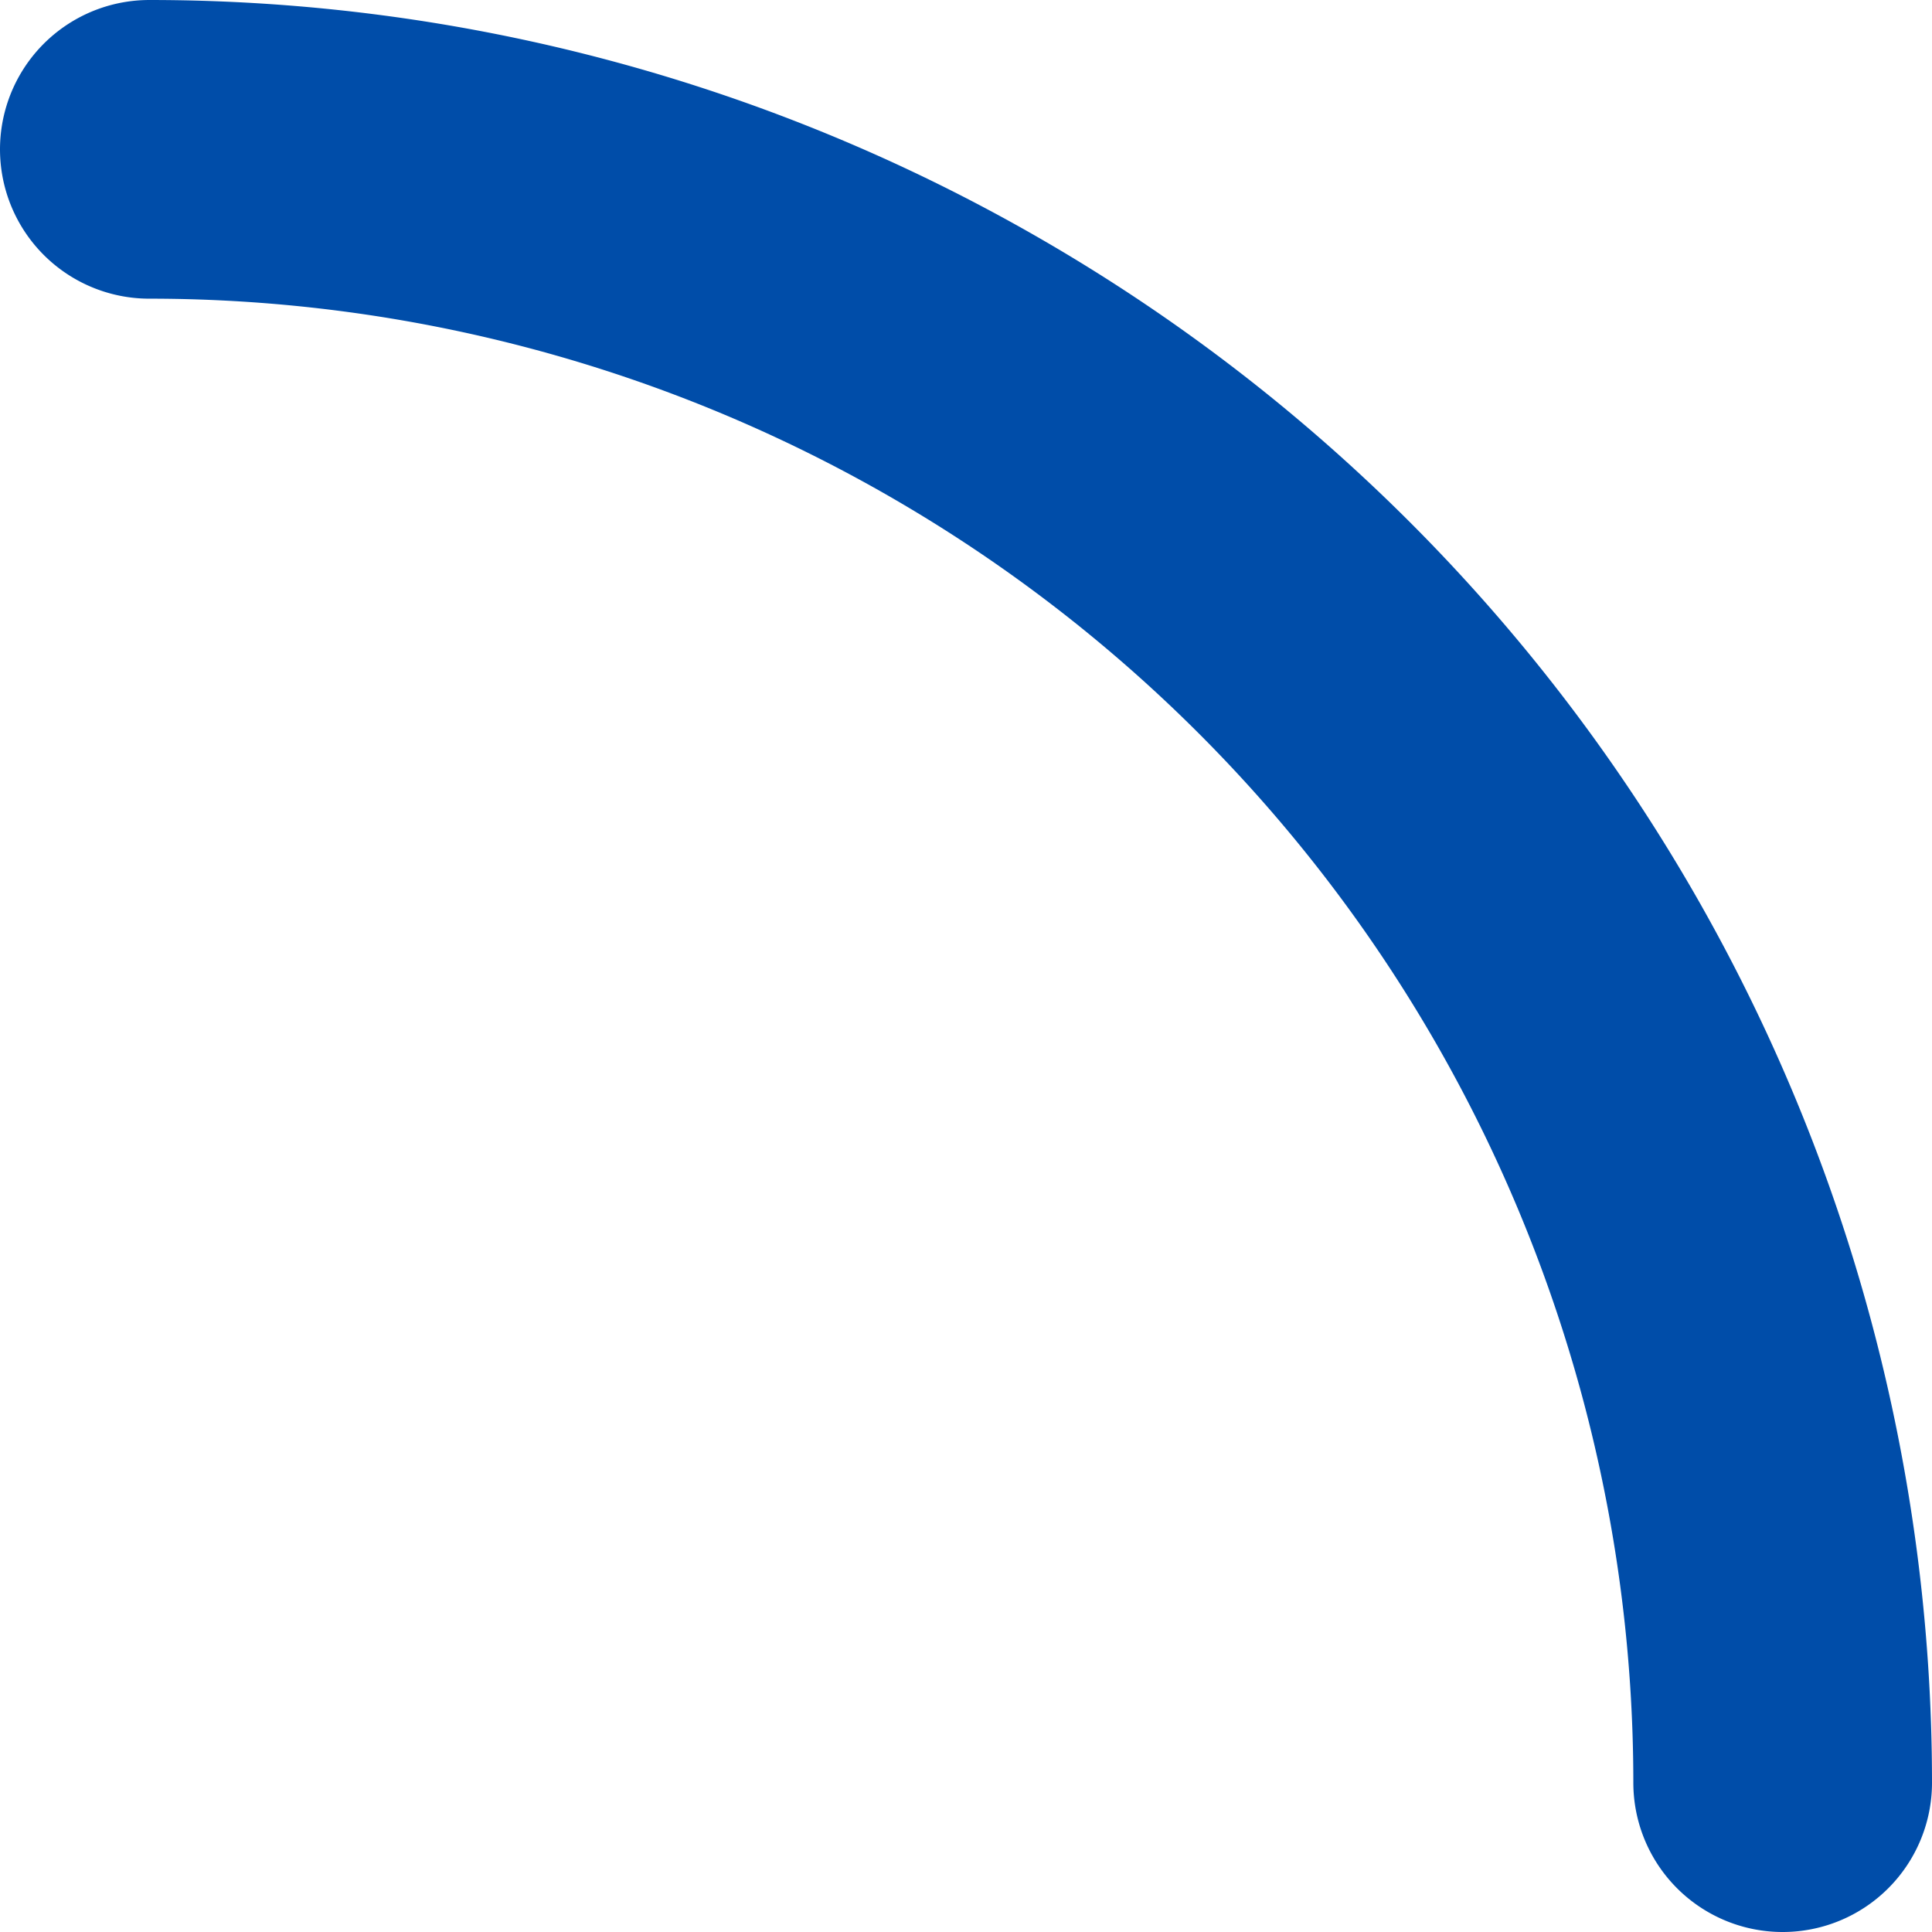 <svg xmlns="http://www.w3.org/2000/svg" width="25.875" height="25.875" viewBox="0 0 25.875 25.875">
  <path id="ico-loading" d="M2,2A21.875,21.875,0,0,1,23.875,23.875" fill="none" stroke="#004da9" stroke-linecap="round" stroke-miterlimit="10" stroke-width="4"/>
</svg>
